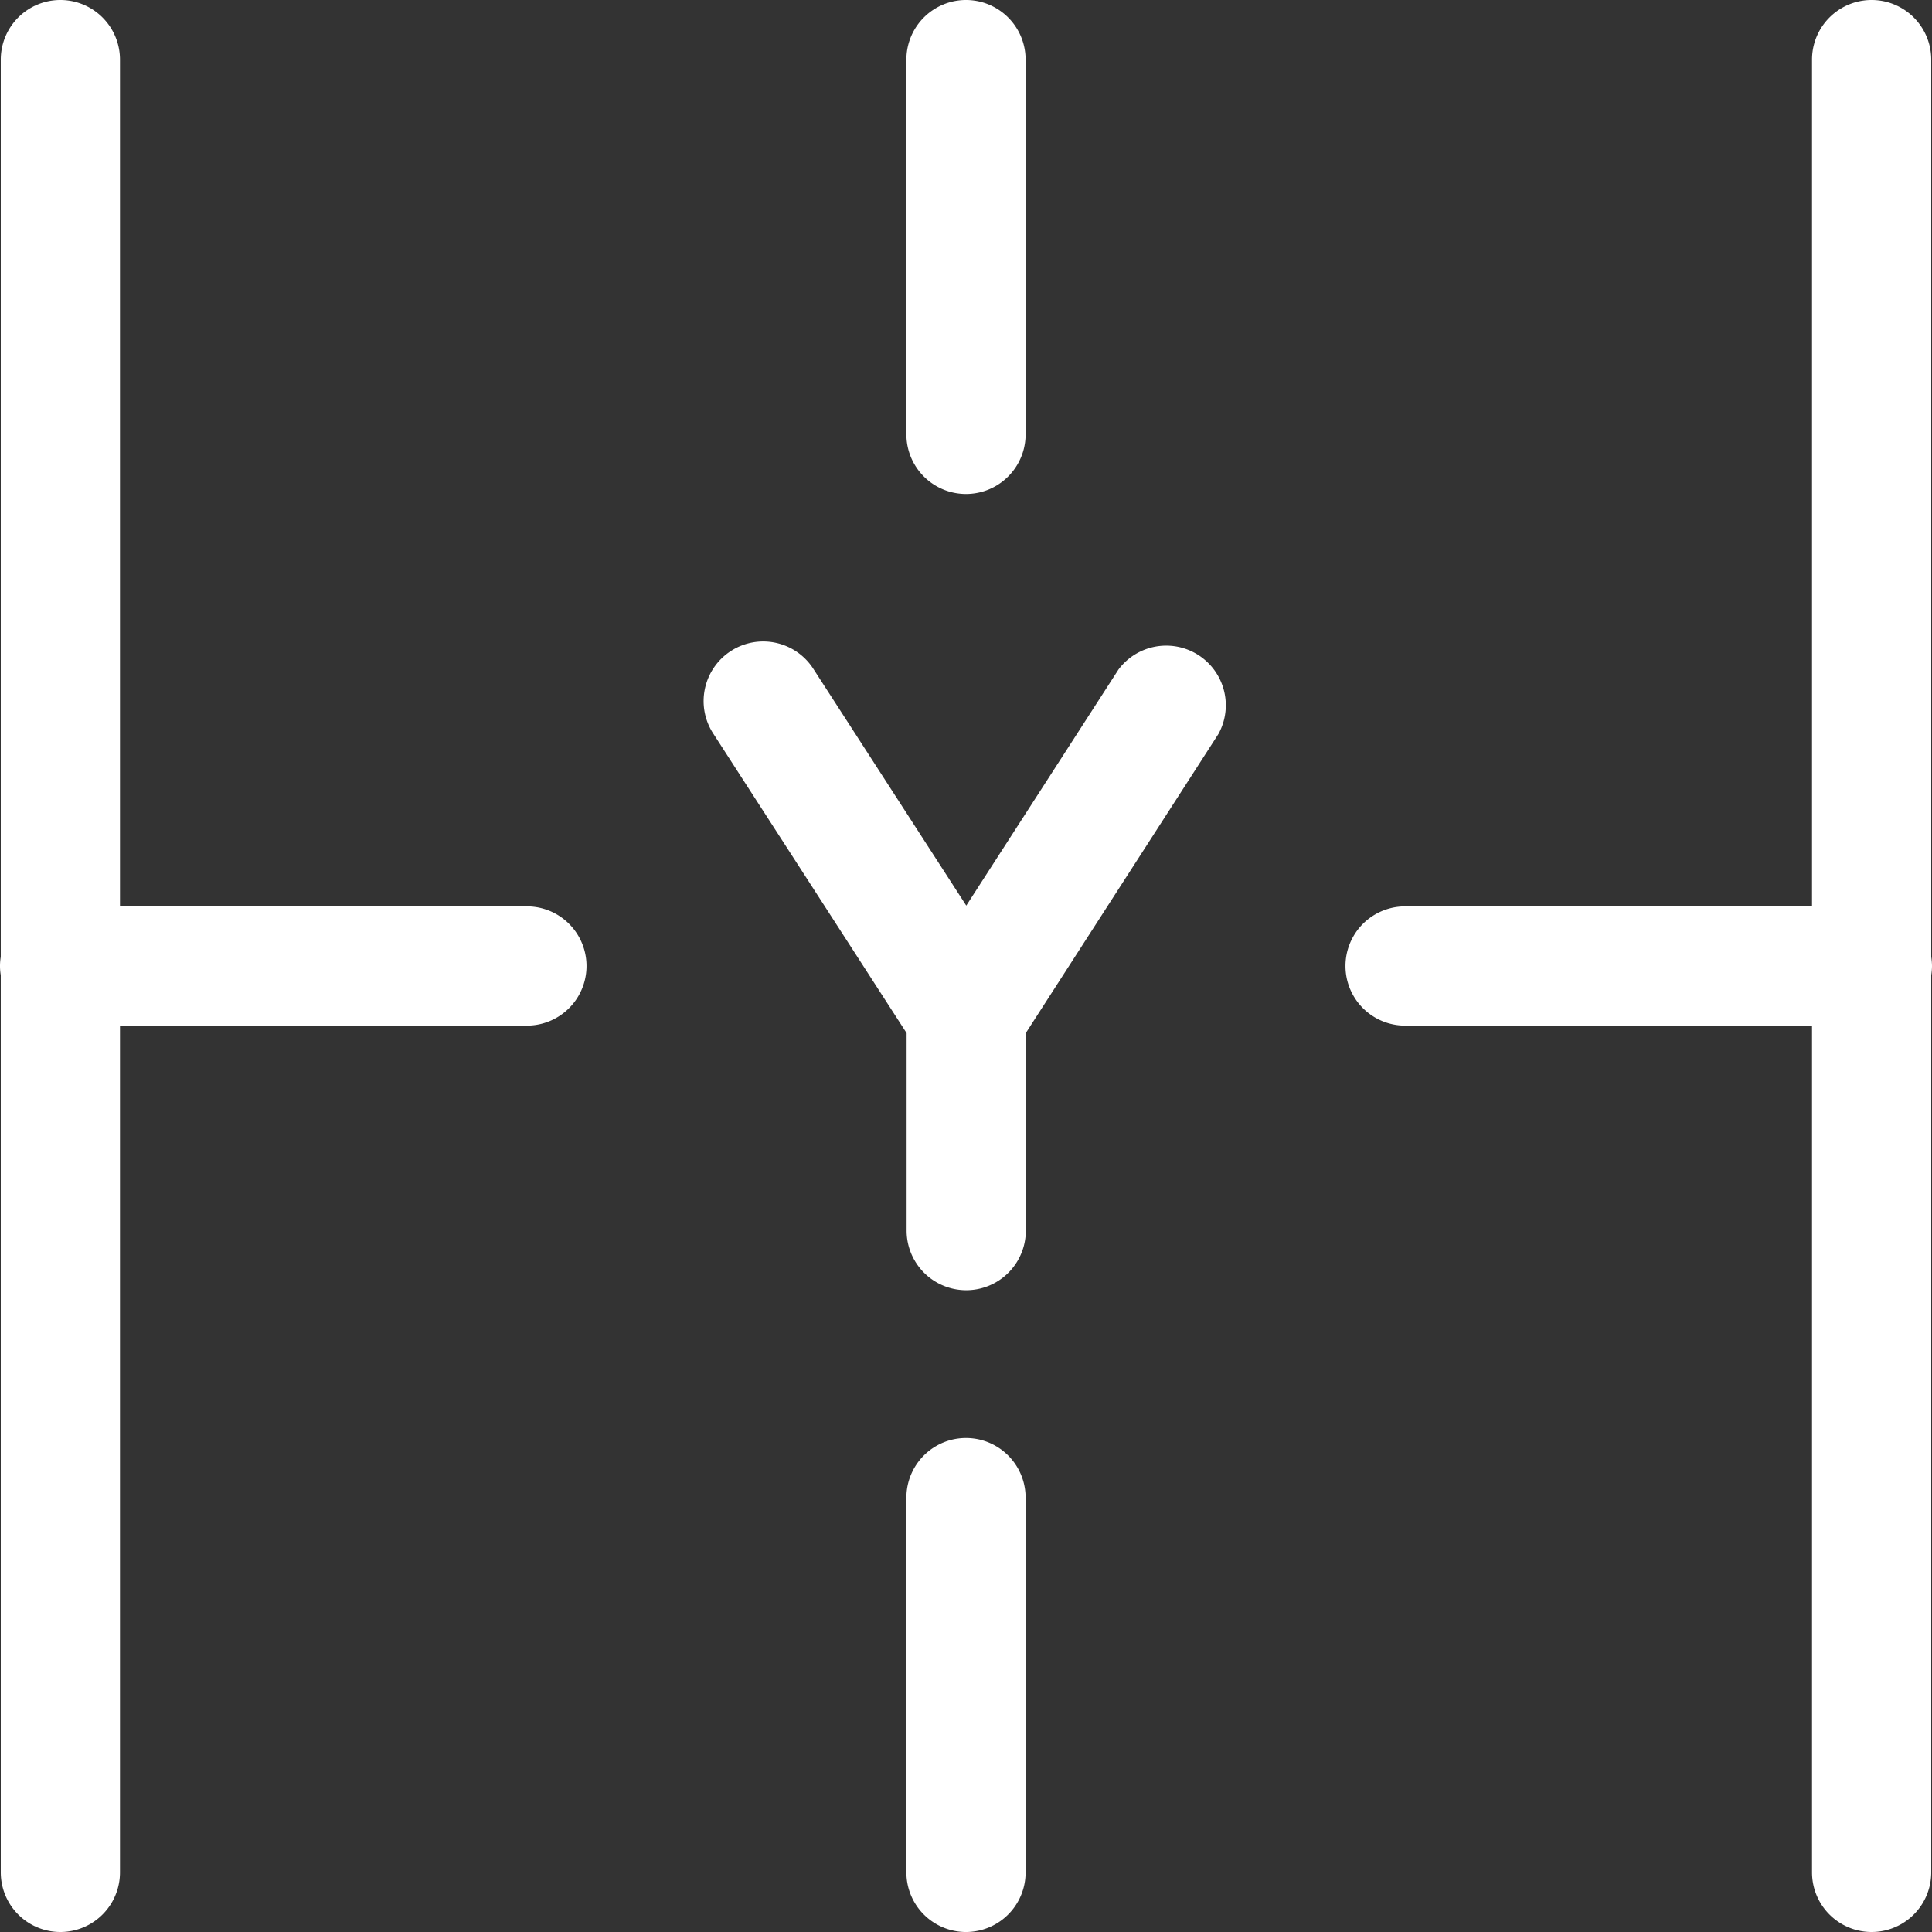 <?xml version="1.0" encoding="UTF-8"?> <svg xmlns="http://www.w3.org/2000/svg" xmlns:xlink="http://www.w3.org/1999/xlink" viewBox="0 0 352 352"><rect x="0" y="0" width="352" height="352" fill="#333333" stroke="none"/> <defs> <style>.cls-1{fill:none;}.cls-2{clip-path:url(#clip-path);}.cls-3{fill:#fff;}</style> <clipPath id="clip-path" transform="translate(-80 -80)"> <rect id="bounds" class="cls-1" width="512" height="512"></rect> </clipPath> </defs> <g id="Слой_2" data-name="Слой 2"> <g id="yolka.io_yms_white" data-name="yolka.io | yms white"> <g id="yolka.io_yms_white-2" data-name="yolka.io | yms white"> <g class="cls-2"> <path id="icon" class="cls-3" d="M302,213.71l-35.1,54.5v36a10.86,10.86,0,1,1-21.72,0V268.22L210,213.73a10.86,10.86,0,1,1,18.24-11.79L256.05,245l27.72-43A10.86,10.86,0,0,1,302,213.71ZM266.86,421.14V352.86a10.86,10.86,0,0,0-21.72,0v68.28a10.86,10.86,0,0,0,21.72,0Zm0-262V90.86a10.86,10.86,0,0,0-21.72,0v68.28a10.86,10.86,0,0,0,21.72,0ZM432,256a11.26,11.26,0,0,0-.14-1.66V90.86a10.86,10.86,0,0,0-21.72,0V245.14H336a10.86,10.86,0,0,0,0,21.72h74.14V421.14a10.86,10.86,0,0,0,21.72,0V257.66A11.26,11.26,0,0,0,432,256ZM176,245.14H101.86V90.86a10.86,10.86,0,0,0-21.72,0V254.34a9.91,9.91,0,0,0,0,3.32V421.14a10.86,10.86,0,0,0,21.72,0V266.86H176a10.86,10.86,0,0,0,0-21.72Z" transform="translate(-80 -80)"></path> </g> </g> </g> </g> </svg> 